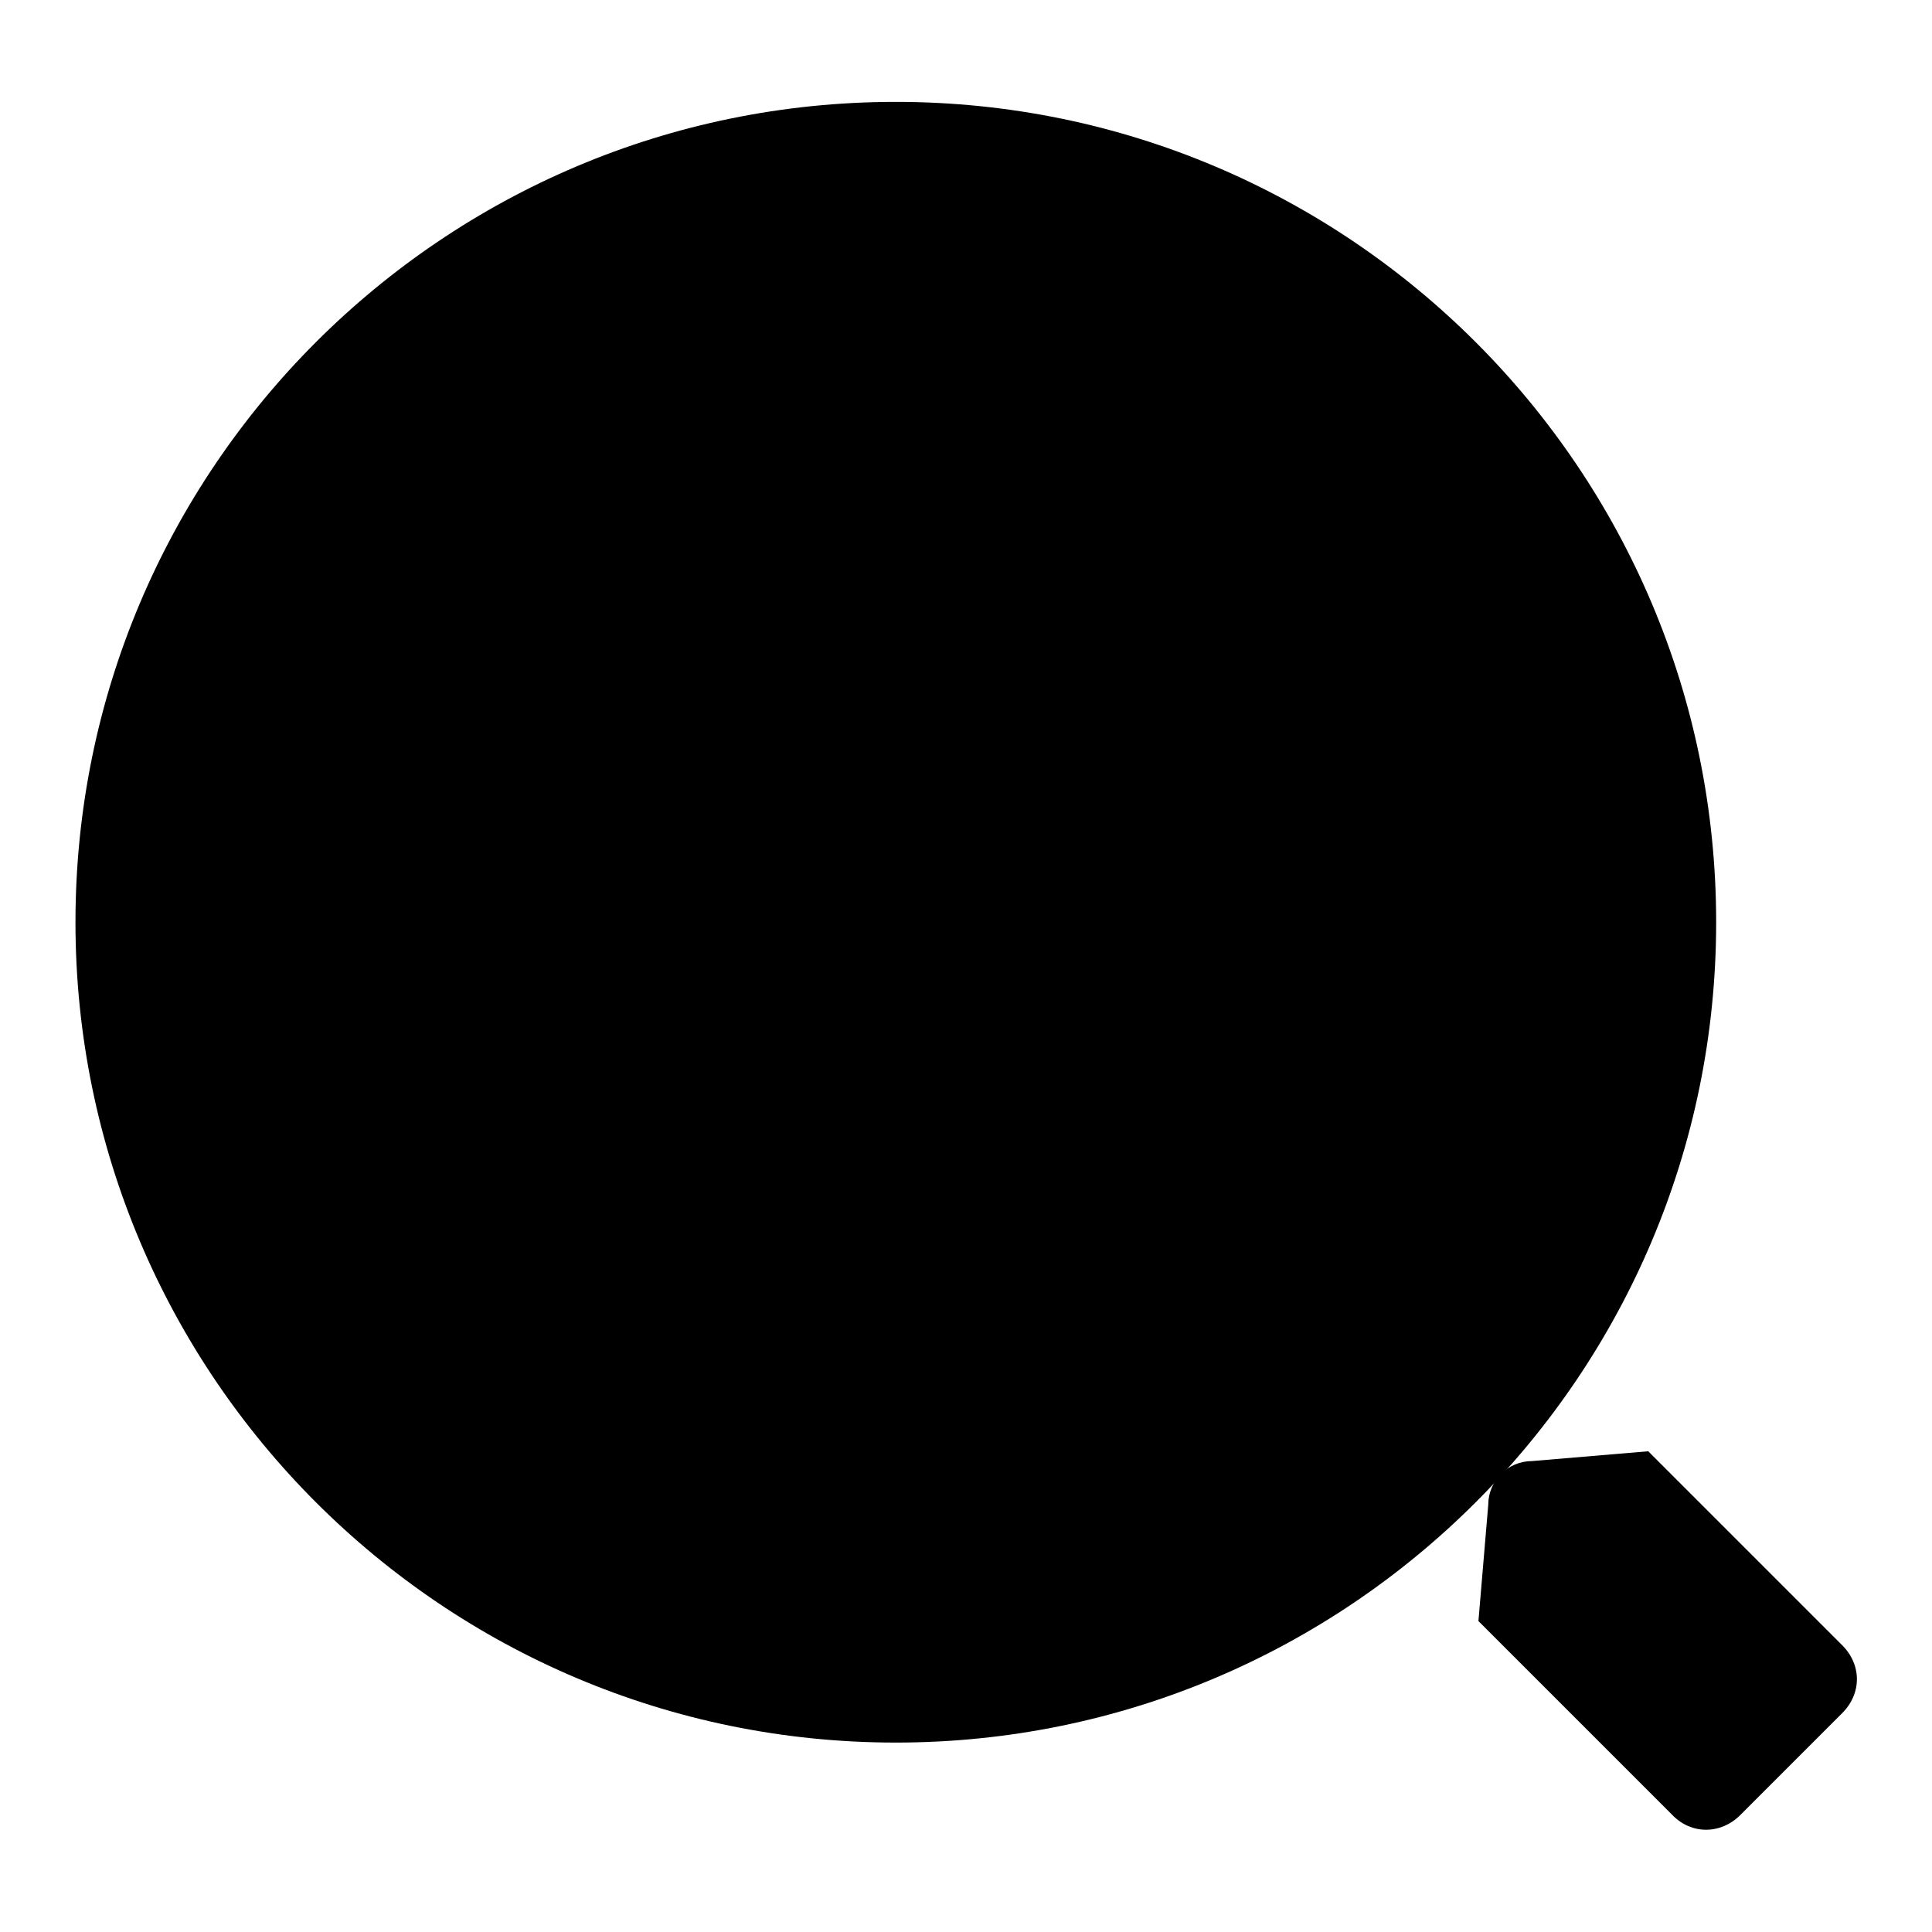 <?xml version="1.0" encoding="utf-8"?>
<!-- Svg Vector Icons : http://www.onlinewebfonts.com/icon -->
<!DOCTYPE svg PUBLIC "-//W3C//DTD SVG 1.1//EN" "http://www.w3.org/Graphics/SVG/1.1/DTD/svg11.dtd">
<svg version="1.1" xmlns="http://www.w3.org/2000/svg" xmlns:xlink="http://www.w3.org/1999/xlink" x="0px" y="0px" viewBox="0 0 256 256" enable-background="new 0 0 256 256" xml:space="preserve">
<g> <path fill="#000000" d="M10,122.2c0,60,48.7,108.7,108.7,108.7s108.7-48.7,108.7-108.7c0-60-48.7-108.7-108.7-108.7 S10,62.2,10,122.2L10,122.2z"/> <path fill="#000000" d="M66.6,74c-3.2,0-6.4-1.3-9-3.9c-5.1-5.1-5.1-12.9,0-18c13.5-13.5,30.2-21.9,49.5-24.4 c27-3.9,53.4,5.1,72.7,24.4c5.1,5.1,5.1,12.9,0,18c-5.1,5.1-12.9,5.1-18,0c-13.5-13.5-32.2-19.9-50.8-17.4 c-12.9,1.9-25.1,7.7-34.7,17.4C73,72.7,69.8,74,66.6,74z"/> <path fill="#000000" d="M221.6,240.5l-25.7-25.7l1.3-15.4c0-3.2,2.6-5.8,5.8-5.8l15.4-1.3l25.7,25.7c2.6,2.6,2.6,6.4,0,9 l-13.5,13.5C228,243.1,224.1,243.1,221.6,240.5L221.6,240.5z"/> <path fill="#000000" d="M232.5,216.7c-0.6,0-1.9,0-2.6-0.6l-12.9-12.9c-1.3-1.3-1.3-3.2,0-4.5c1.3-1.3,3.2-1.3,4.5,0l12.9,12.9 c1.3,1.3,1.3,3.2,0,4.5C233.8,216.7,233.1,216.7,232.5,216.7z"/></g>
</svg>